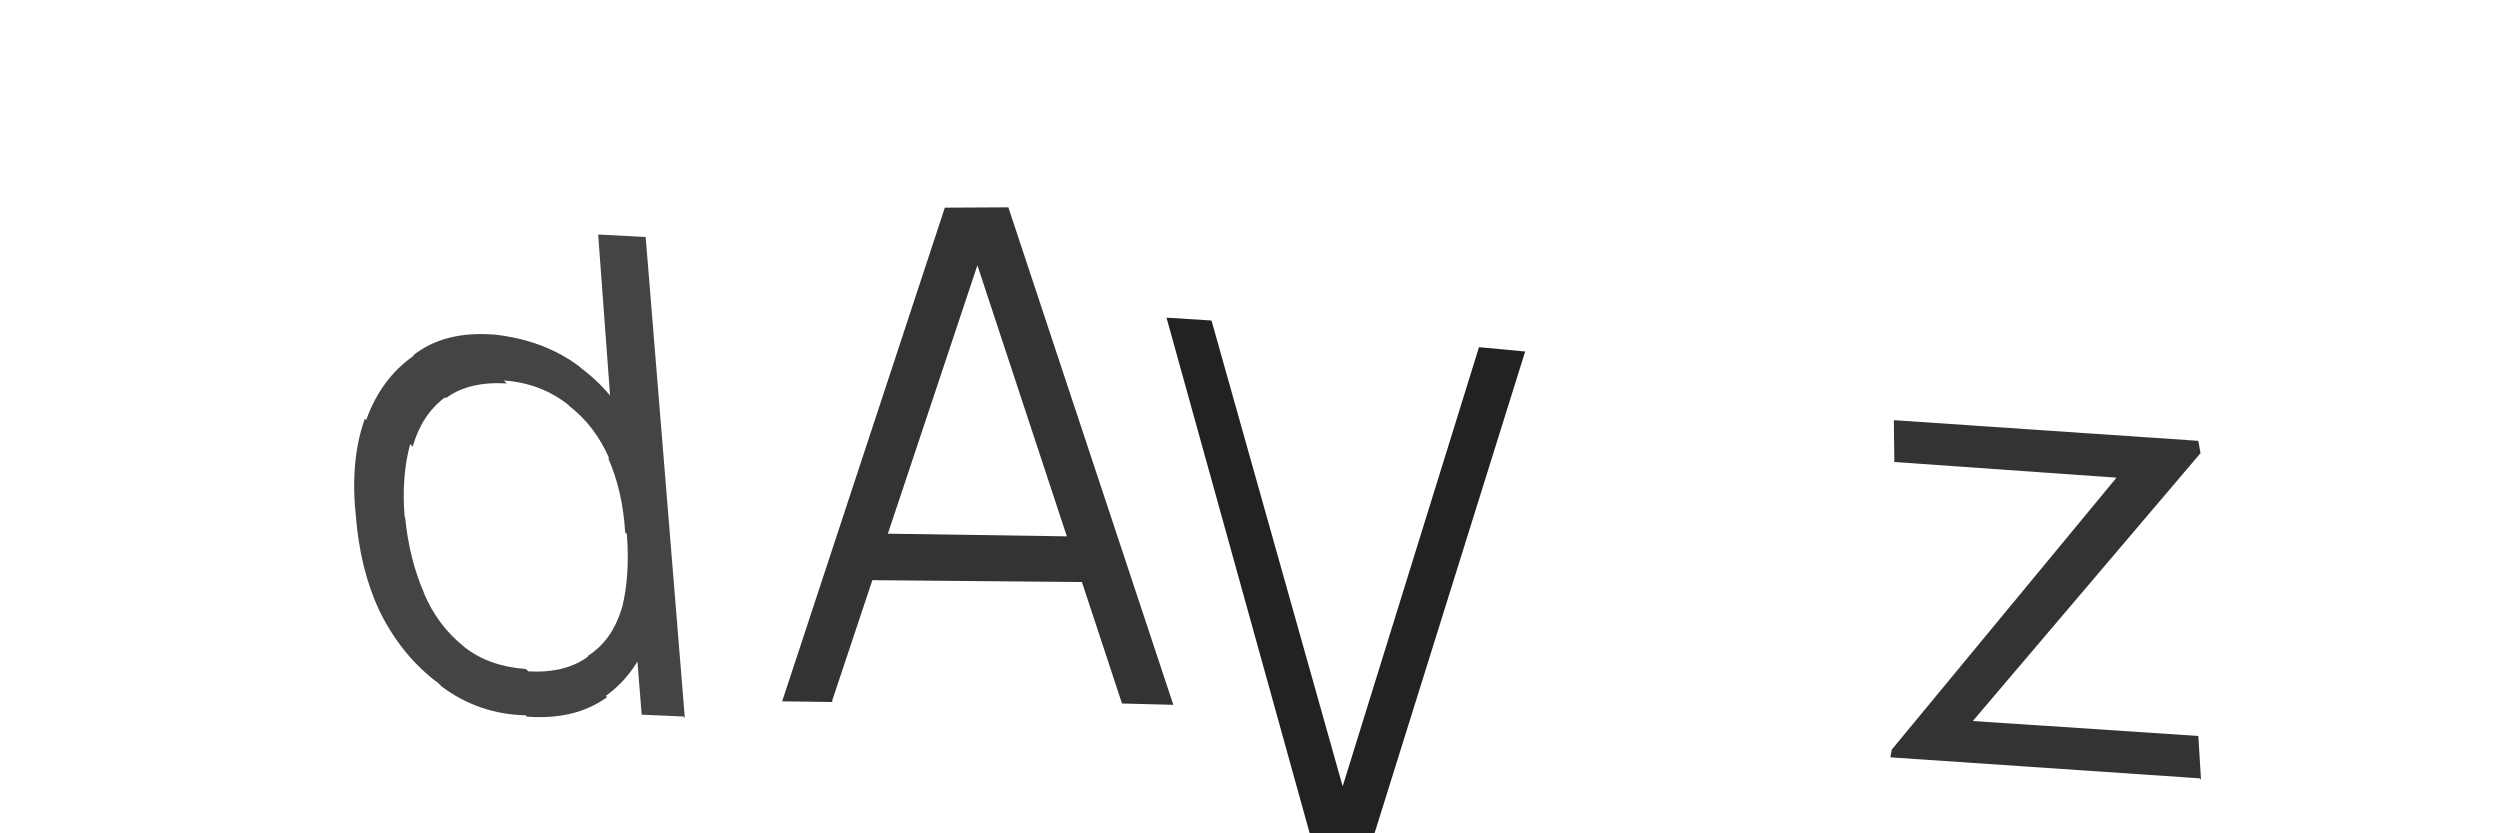 <svg xmlns="http://www.w3.org/2000/svg" width="150" height="50" viewBox="0,0,150,50"><path fill="#222" d="M82.23 50.77l-3.52-0.31-8.72-31.4 2.7 0.17 7.87 27.95 8.18-26.35 2.77 0.26-9.28 29.68z"/><path fill="#333" d="M131.98 46.7l-18.56-1.26 0.09-0.47 13.48-16.31-13.33-0.94-0.03-2.51 18.27 1.24 0.13 0.74-13.66 16.07 13.53 0.9 0.16 2.62z"/><path fill="#333" d="M49.96 42.12l-3.03-0.04 9.76-29.62 3.81-0.02 9.9 29.85-3.08-0.08-9.23-27.97 1.12-0.02-9.29 27.85z m15.92-7.19l-14.71-0.13 0.03-2.81 14.8 0.22-0.04 2.81z"/><path fill="#444" d="M31.68 43.06l-0.07-0.07-0.07-0.07q-2.82-0.07-5.04-1.73l-0.14-0.14-0.05-0.05q-2.2-1.64-3.52-4.3l-0.01-0.01 0.01 0.01q-1.19-2.52-1.44-5.76l0 0 0 0q-0.35-3.32 0.54-5.82l0.1 0.1-0.02-0.02q0.9-2.5 2.86-3.86l0.05 0.06-0.08-0.09q1.86-1.45 4.76-1.24l0.06 0.07-0.07-0.08q3.09 0.32 5.24 1.95l0.06 0.06 0.02 0.02q2.14 1.6 3.39 4.25l-0.11-0.12-0.02-0.02q1.37 2.76 1.63 6.04l-0.06-0.06-0.05-0.04q0.41 3.37-0.42 5.88l-0.02-0.02-0.14-0.14q-0.82 2.53-2.72 3.89l-0.01-0.01 0.08 0.09q-1.89 1.38-4.8 1.17z m-0.04-2.84l0.06 0.07-0.01-0.01q2.22 0.13 3.6-0.89l-0.04-0.04 0.01 0.01q1.47-0.93 2.04-2.85l-0.11-0.1 0.12 0.11q0.5-1.98 0.3-4.48l0.11 0.11-0.21-0.21q-0.15-2.49-1.03-4.48l0.01 0.01 0.08 0.07q-0.85-1.97-2.4-3.17l-0.15-0.15 0.05 0.05q-1.62-1.28-3.83-1.44l0.02 0.03 0.15 0.15q-2.26-0.15-3.66 0.88l-0.12-0.12 0.07 0.07q-1.39 1.04-1.94 2.96l-0.15-0.15 0 0q-0.53 1.94-0.33 4.38l0.13 0.14-0.1-0.11q0.25 2.51 1.14 4.54l0.08 0.07-0.11-0.11q0.83 1.96 2.39 3.21l0.09 0.09-0.03-0.03q1.47 1.15 3.68 1.31z m9.37 2.77l-2.51-0.11-1.29-16.25-0.4-0.11-0.92-12.45 2.85 0.15 2.35 28.86z"/></svg>